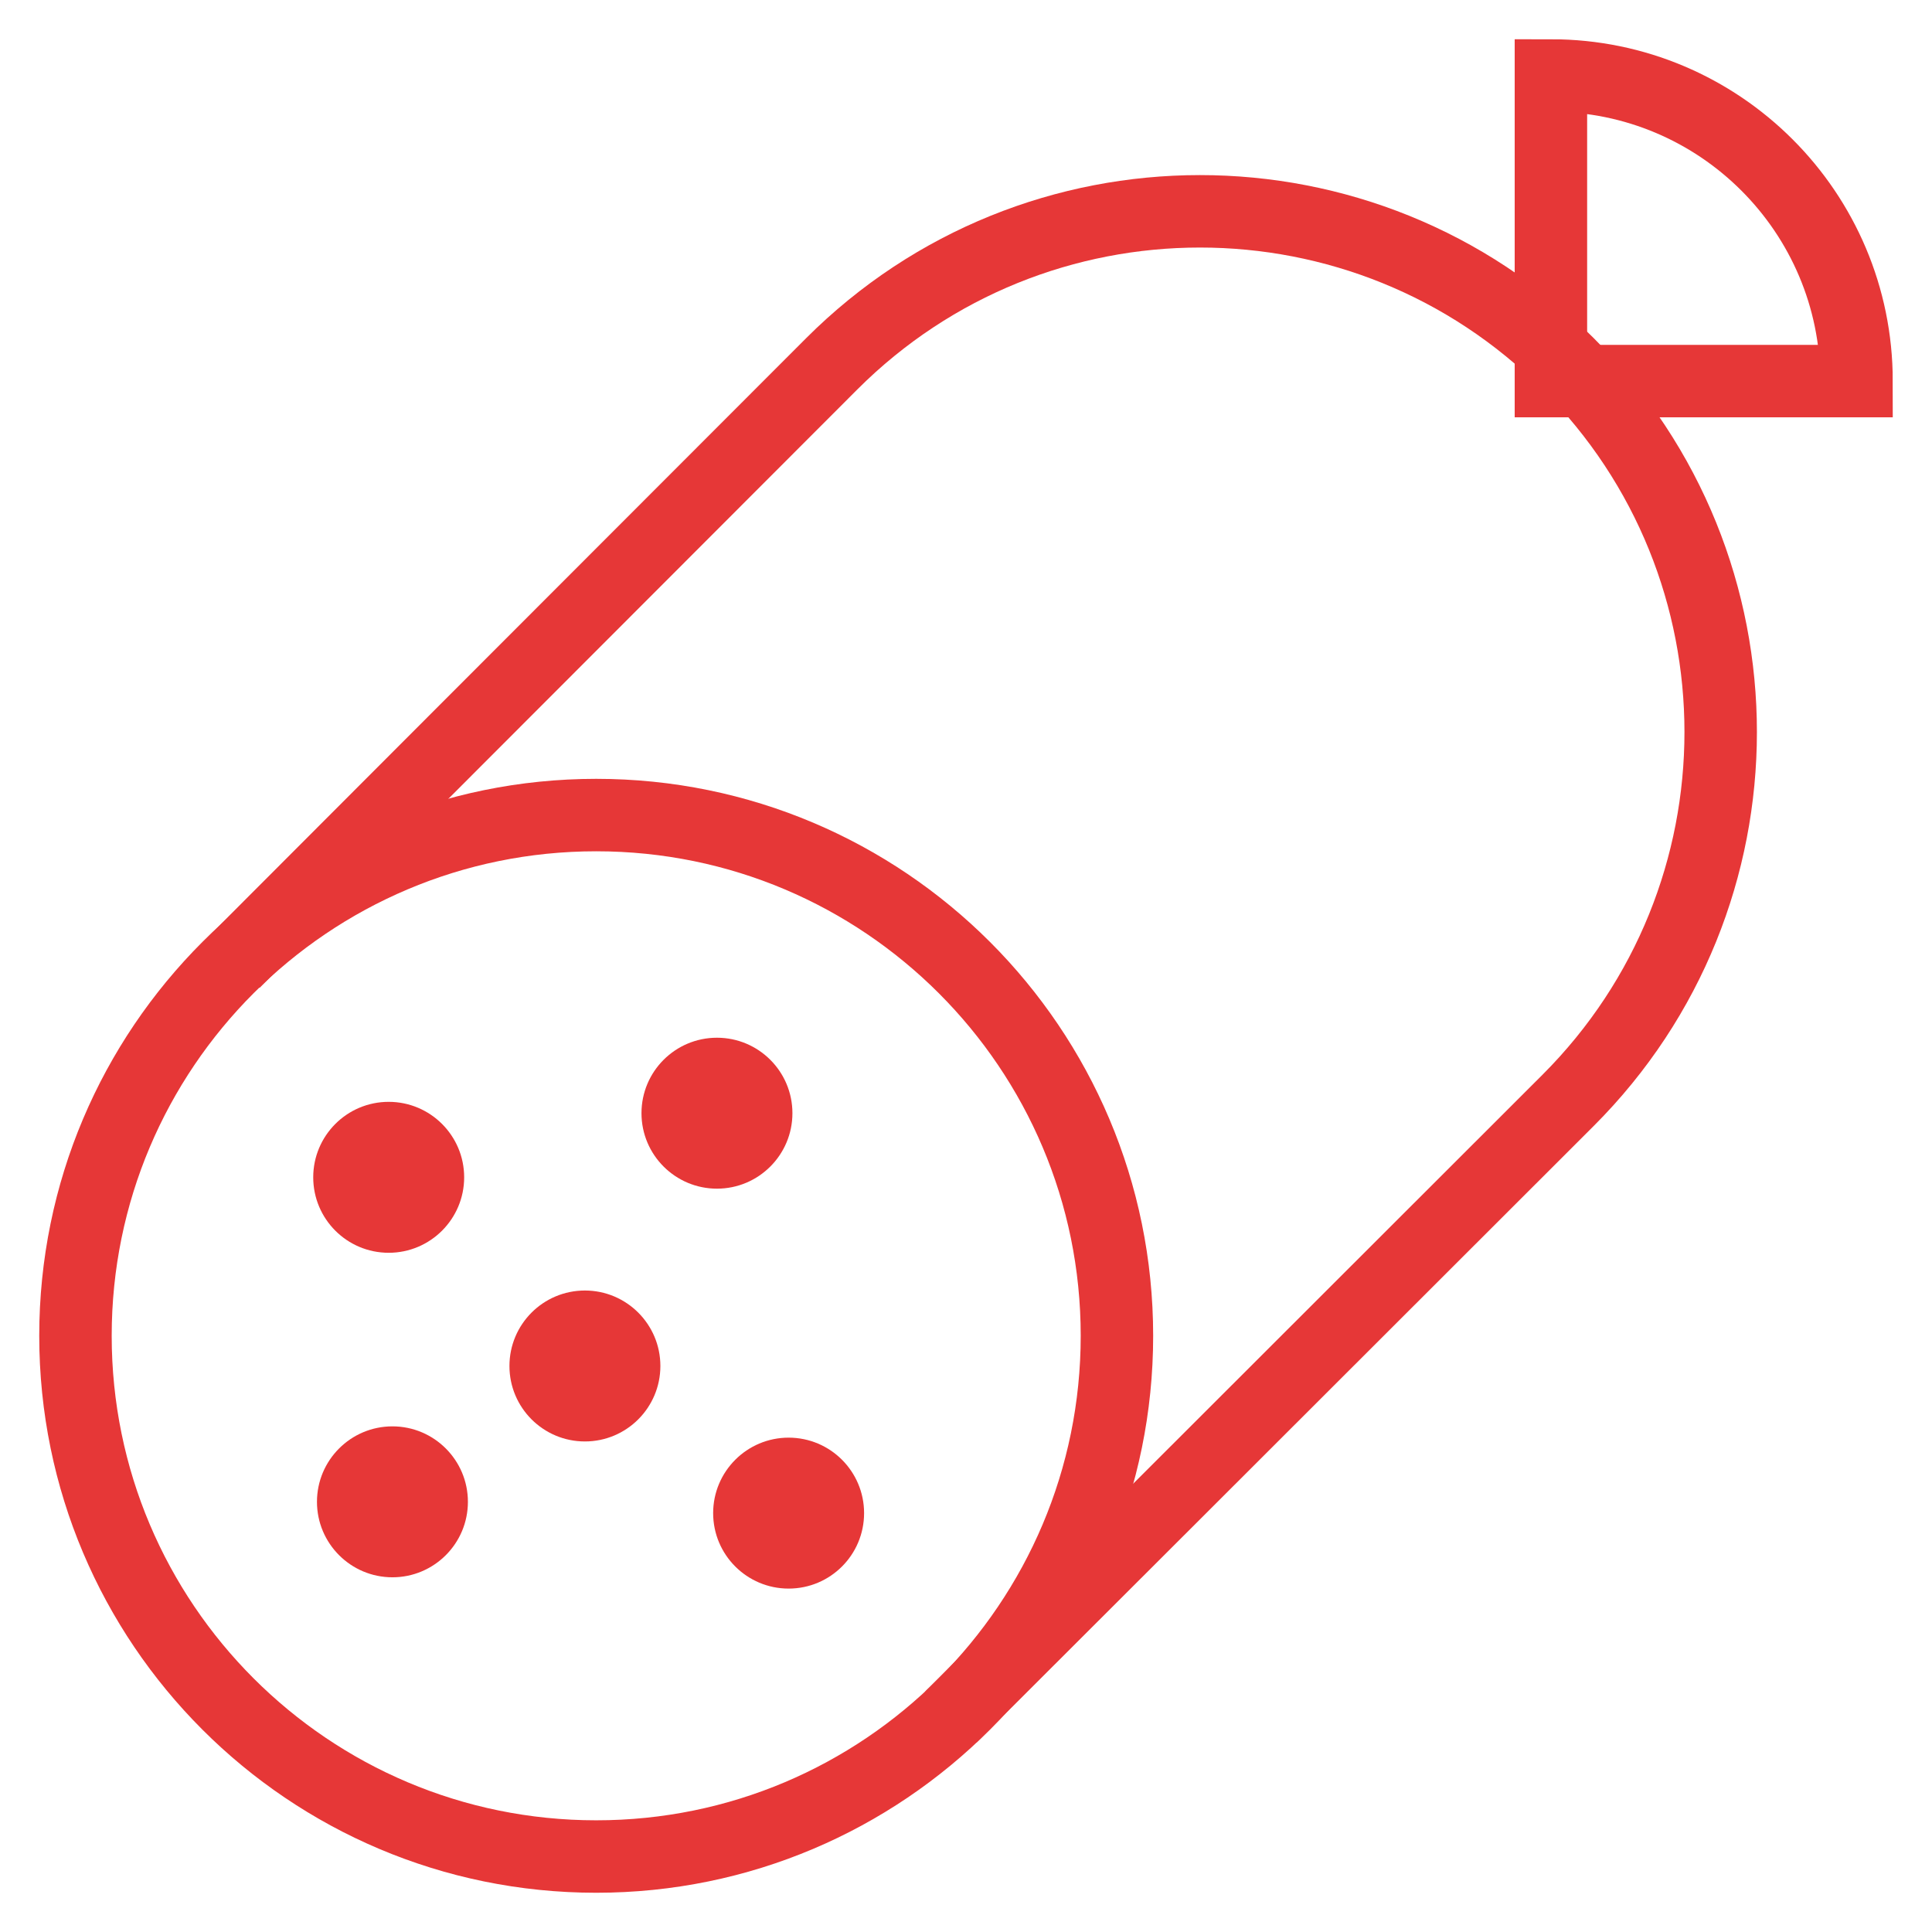<?xml version="1.0" encoding="UTF-8"?> <svg xmlns="http://www.w3.org/2000/svg" width="32" height="32" viewBox="0 0 32 32" fill="none"><g clip-path="url(#clip0_224_36076)"><mask id="mask0_224_36076" style="mask-type:luminance" maskUnits="userSpaceOnUse" x="0" y="0" width="32" height="32"><path d="M0 3.8147e-06H32V32H0V3.8147e-06Z" fill="white"></path></mask><g mask="url(#mask0_224_36076)"><path d="M7.688 19.5C7.688 20.19 7.128 20.75 6.438 20.75C5.747 20.75 5.188 20.19 5.188 19.5C5.188 18.81 5.747 18.25 6.438 18.25C7.128 18.25 7.688 18.81 7.688 19.5Z" fill="#E63737"></path><path d="M13.125 18.438C13.125 19.128 12.565 19.688 11.875 19.688C11.185 19.688 10.625 19.128 10.625 18.438C10.625 17.747 11.185 17.188 11.875 17.188C12.565 17.188 13.125 17.747 13.125 18.438Z" fill="#E63737"></path><path d="M10.938 22.625C10.938 23.315 10.378 23.875 9.688 23.875C8.997 23.875 8.438 23.315 8.438 22.625C8.438 21.935 8.997 21.375 9.688 21.375C10.378 21.375 10.938 21.935 10.938 22.625Z" fill="#E63737"></path><path d="M14.312 25.062C14.312 25.753 13.753 26.312 13.062 26.312C12.372 26.312 11.812 25.753 11.812 25.062C11.812 24.372 12.372 23.812 13.062 23.812C13.753 23.812 14.312 24.372 14.312 25.062Z" fill="#E63737"></path><path d="M7.75 24.875C7.75 25.565 7.19 26.125 6.5 26.125C5.81 26.125 5.25 25.565 5.25 24.875C5.25 24.185 5.81 23.625 6.5 23.625C7.19 23.625 7.75 24.185 7.75 24.875Z" fill="#E63737"></path><path d="M1.25 22.125C1.25 26.888 5.112 30.75 9.875 30.75C14.638 30.75 18.5 26.888 18.5 22.125C18.5 17.362 14.638 13.5 9.875 13.5C5.112 13.5 1.25 17.362 1.25 22.125Z" stroke="#E63737" stroke-width="1.2" stroke-miterlimit="10"></path><path d="M15.75 28.438C15.75 28.438 22.605 21.592 25.974 18.224C29.342 14.855 29.342 9.395 25.974 6.026C22.605 2.658 17.145 2.658 13.776 6.026C10.408 9.395 3.875 15.938 3.875 15.938" stroke="#E63737" stroke-width="1.2" stroke-miterlimit="10"></path><path d="M25.688 6.312H30.75C30.75 3.517 28.483 1.25 25.688 1.25V6.312Z" stroke="#E63737" stroke-width="1.2" stroke-miterlimit="10"></path></g></g><defs><clipPath id="clip0_224_36076"><rect width="32" height="32" fill="white"></rect></clipPath></defs></svg> 